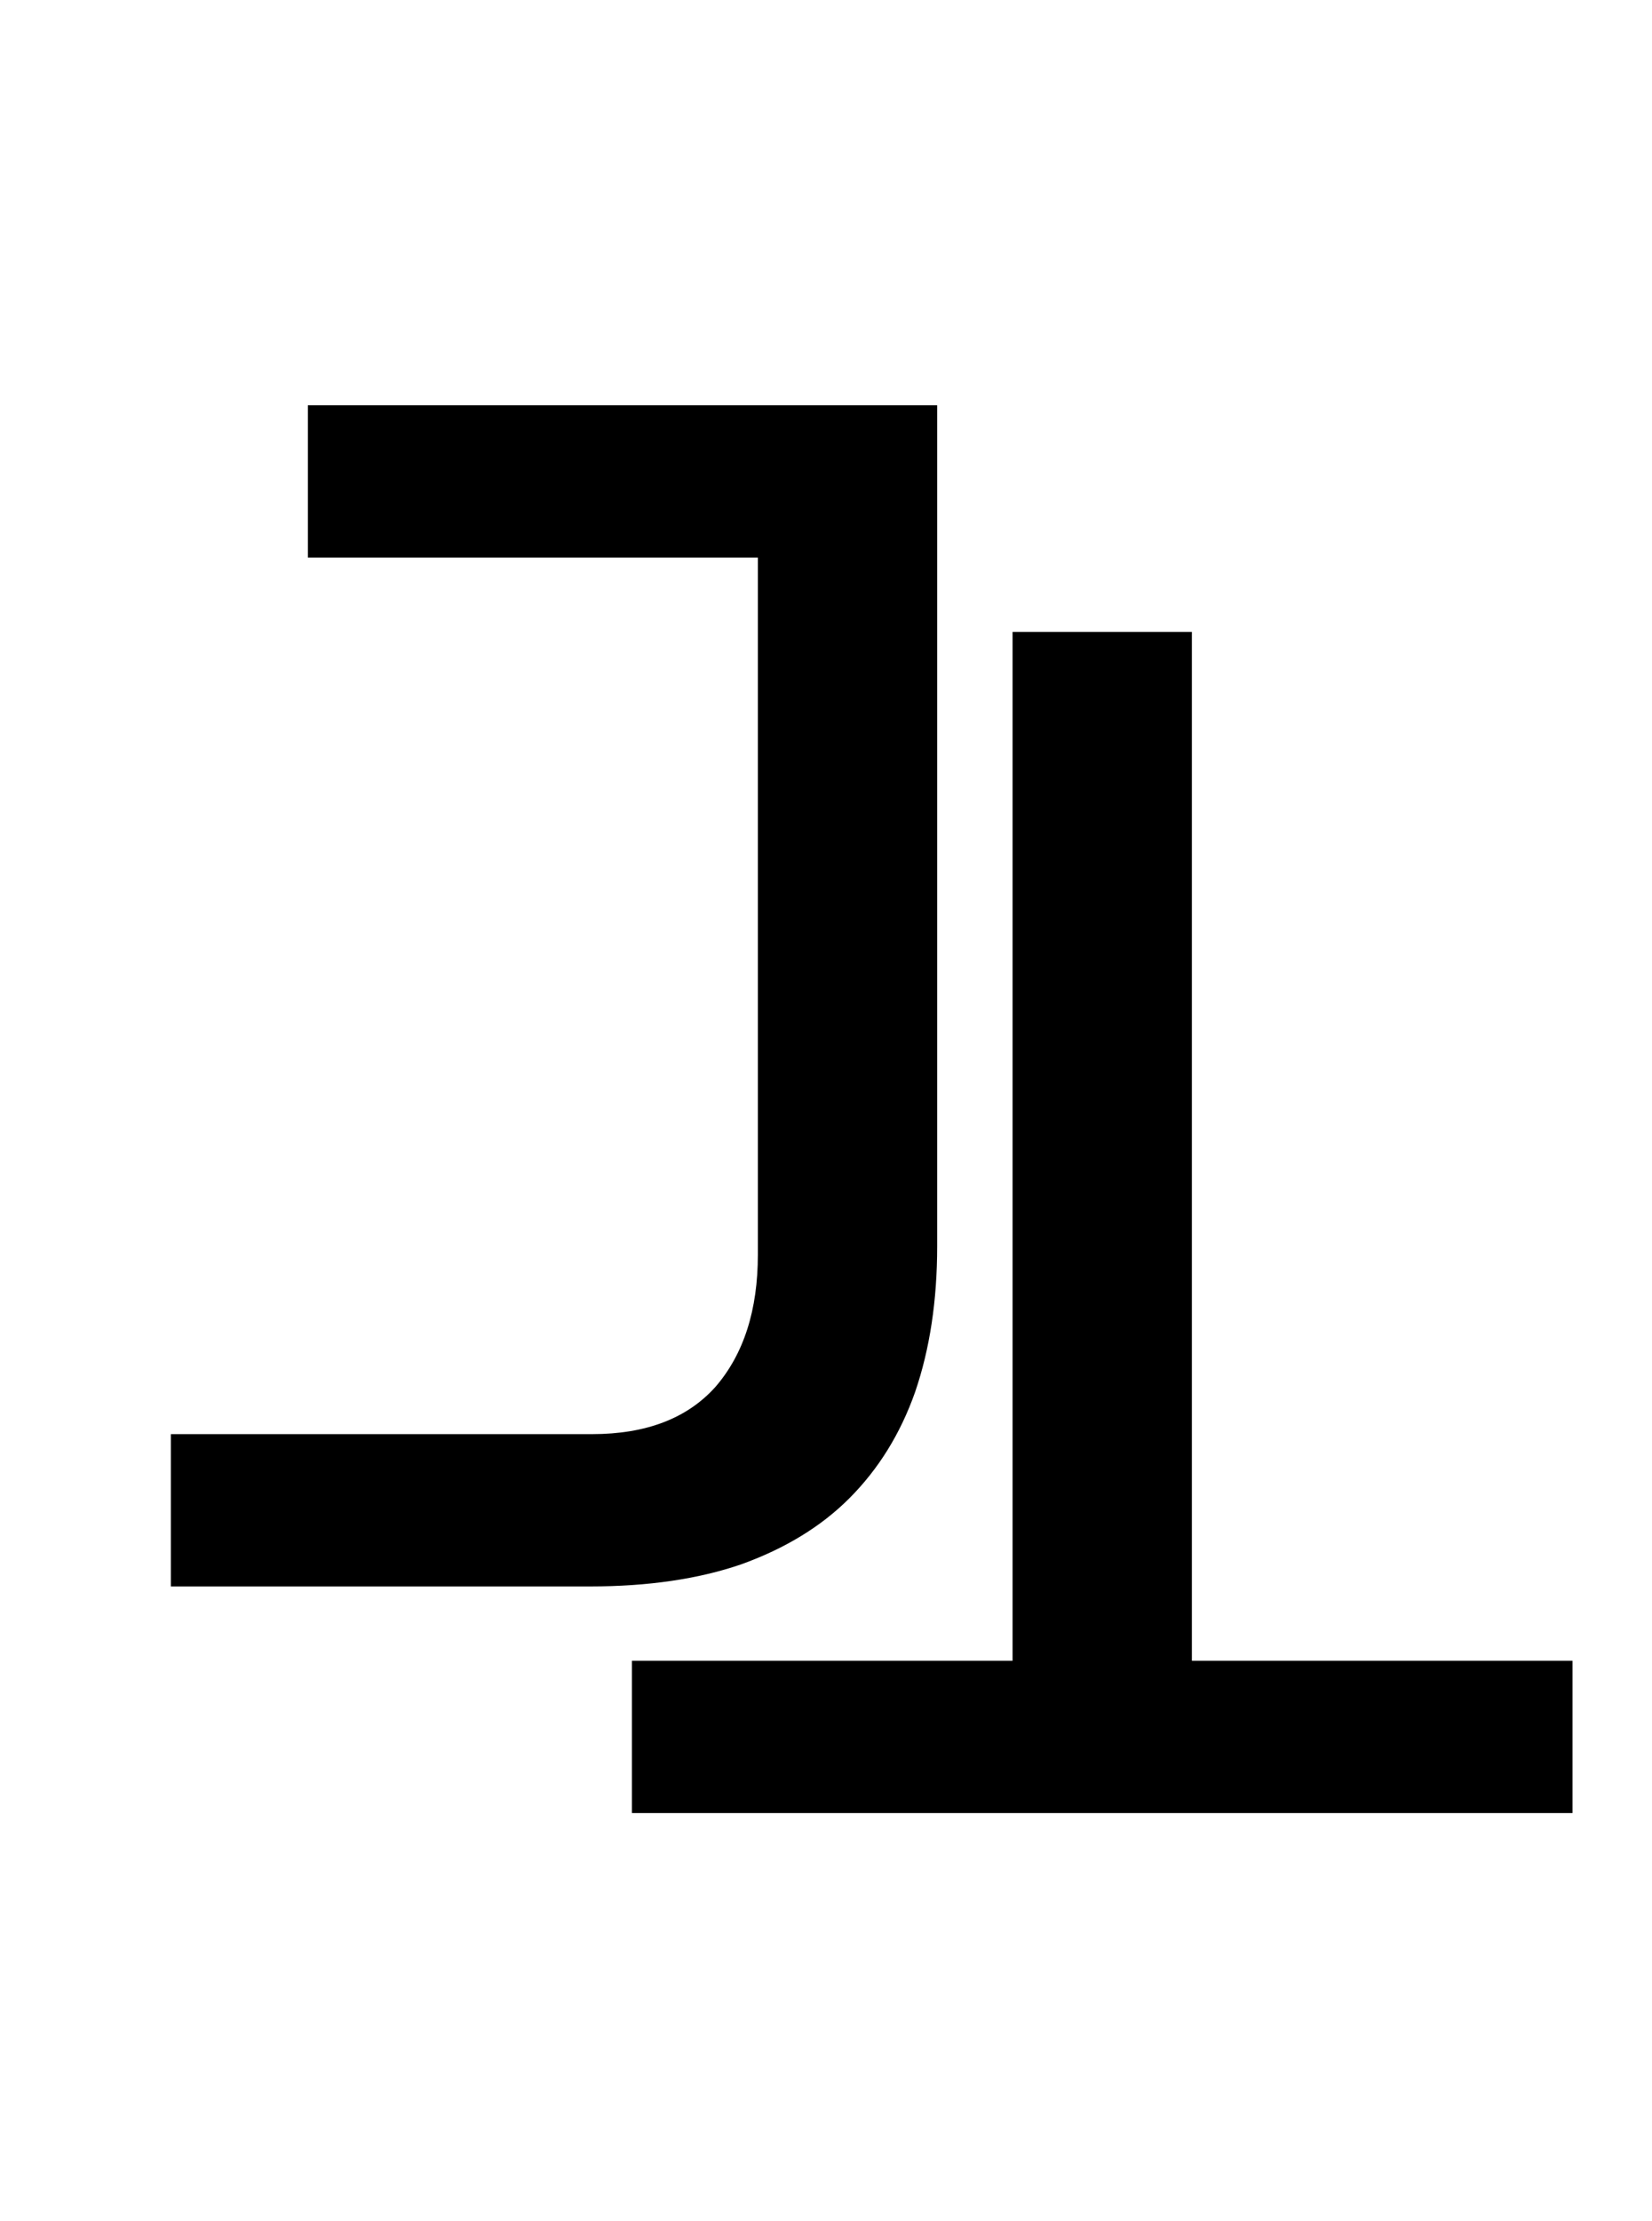 <svg width="125" height="168" viewBox="0 0 125 168" fill="none" xmlns="http://www.w3.org/2000/svg">
<path d="M90.184 125.624H118.984V137.144H47.816V125.624H76.616V47.8H90.184V125.624ZM70.912 30.656V94.272C70.912 98.368 70.357 102.038 69.248 105.28C68.139 108.437 66.474 111.125 64.256 113.344C62.123 115.477 59.392 117.141 56.065 118.336C52.822 119.445 49.024 120 44.672 120H12.928V108.48H44.8C48.895 108.48 52.01 107.285 54.144 104.896C56.277 102.422 57.344 99.093 57.344 94.912V42.176H23.296V30.656H70.912Z" fill="black"/>
</svg>
